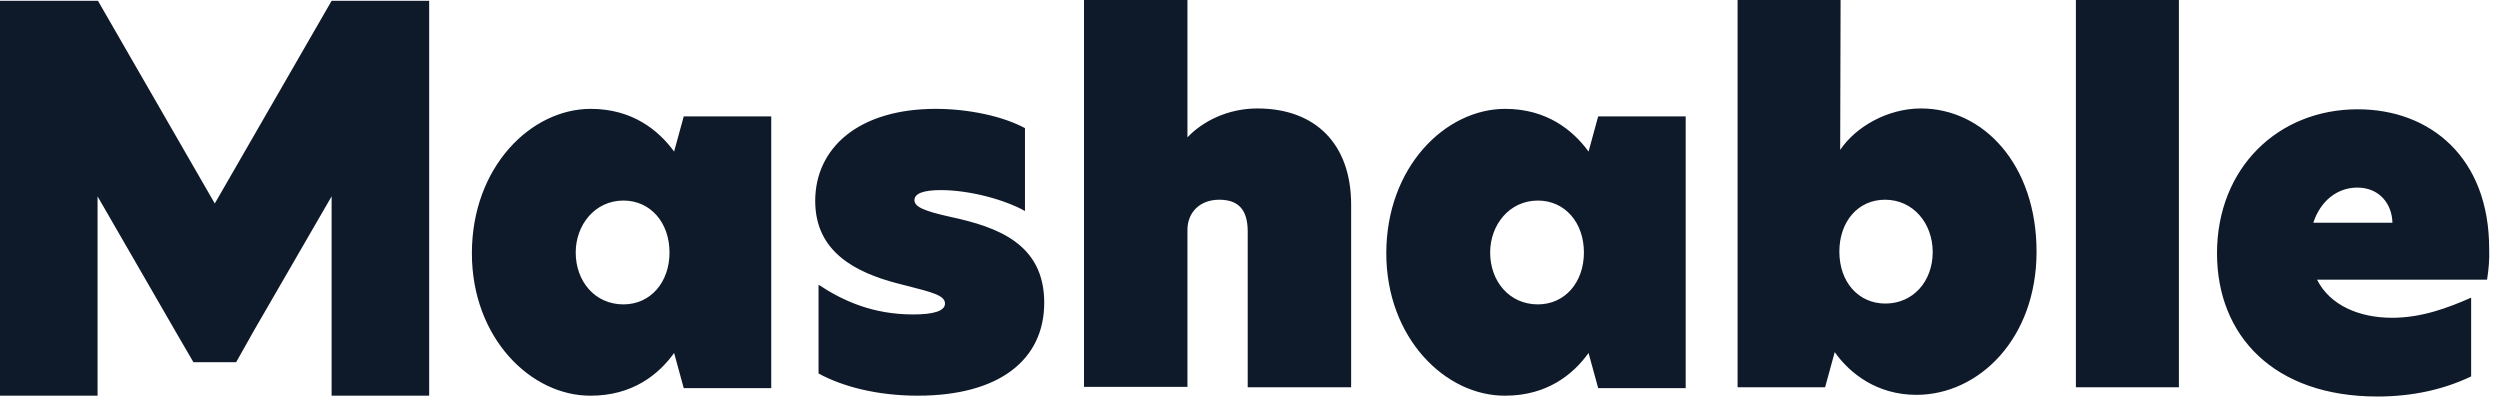 <svg width="81" height="13" viewBox="0 0 81 13" fill="none" xmlns="http://www.w3.org/2000/svg">
<path fill-rule="evenodd" clip-rule="evenodd" d="M40.738 3.514C39.775 3.514 38.961 3.934 38.473 4.45V0H35.122V12.535H38.473V7.448C38.473 6.891 38.866 6.471 39.504 6.471C40.114 6.471 40.426 6.783 40.426 7.502V12.548H43.777V6.634C43.777 4.653 42.61 3.514 40.738 3.514ZM6.959 6.593L10.744 0.027H13.905V12.82H10.744V6.362L8.248 10.676L7.651 11.735H6.267L5.793 10.921L3.161 6.362V12.82H0V0.027H3.161H3.174L6.959 6.593ZM20.199 6.498C21.081 6.498 21.692 7.217 21.692 8.18C21.692 9.143 21.081 9.862 20.199 9.862C19.277 9.862 18.653 9.116 18.653 8.18C18.653 7.285 19.277 6.498 20.199 6.498ZM19.141 3.527C17.201 3.527 15.289 5.413 15.289 8.207C15.289 10.948 17.201 12.833 19.141 12.82C20.484 12.82 21.339 12.141 21.841 11.436L22.153 12.575H24.988V3.771H22.153L21.841 4.911C21.339 4.219 20.484 3.527 19.141 3.527ZM33.209 4.151V6.837C32.585 6.484 31.445 6.159 30.482 6.159C29.926 6.159 29.628 6.267 29.628 6.484C29.628 6.702 29.94 6.837 30.794 7.027C32.314 7.353 33.833 7.895 33.833 9.808C33.833 11.653 32.382 12.82 29.736 12.82C28.38 12.82 27.267 12.508 26.521 12.101V9.225C27.322 9.754 28.285 10.188 29.587 10.188C30.238 10.188 30.618 10.079 30.618 9.835C30.618 9.574 30.219 9.472 29.336 9.248L29.336 9.248C29.256 9.228 29.173 9.206 29.085 9.184C27.729 8.831 26.413 8.167 26.413 6.512C26.413 4.789 27.823 3.527 30.32 3.527C31.364 3.527 32.477 3.758 33.209 4.151ZM51.319 8.18C51.319 7.217 50.709 6.498 49.827 6.498C48.905 6.498 48.281 7.285 48.281 8.18C48.281 9.116 48.905 9.862 49.827 9.862C50.709 9.862 51.319 9.143 51.319 8.18ZM44.916 8.207C44.916 5.413 46.829 3.527 48.769 3.527C50.112 3.527 50.967 4.219 51.469 4.911L51.781 3.771H54.616V12.575H51.781L51.469 11.436C50.967 12.141 50.112 12.82 48.769 12.82C46.829 12.833 44.916 10.948 44.916 8.207ZM61.087 9.835C60.205 9.835 59.595 9.13 59.595 8.153C59.595 7.19 60.191 6.471 61.073 6.471C61.996 6.471 62.62 7.244 62.62 8.167C62.62 9.103 61.996 9.835 61.087 9.835ZM62.24 3.514C61.155 3.514 60.124 4.11 59.622 4.857L59.635 0H56.298V12.548H59.133L59.445 11.409C59.934 12.101 60.816 12.793 62.091 12.793C64.112 12.793 65.984 10.975 65.984 8.153C65.984 5.331 64.261 3.514 62.24 3.514ZM70.596 0H67.259V12.548H70.596V0ZM76.376 6.078C77.094 6.078 77.501 6.607 77.515 7.217H74.951C75.182 6.512 75.724 6.078 76.376 6.078ZM75.073 9.062H80.581C80.635 8.723 80.662 8.384 80.649 8.058C80.649 5.101 78.736 3.541 76.389 3.541C73.798 3.541 71.831 5.454 71.831 8.207C71.831 10.866 73.662 12.847 77.027 12.847C78.139 12.847 79.156 12.63 80.065 12.196V9.645C79.292 9.984 78.451 10.296 77.501 10.296C76.457 10.296 75.494 9.903 75.073 9.062Z" fill="#0E1929"/>
</svg>
